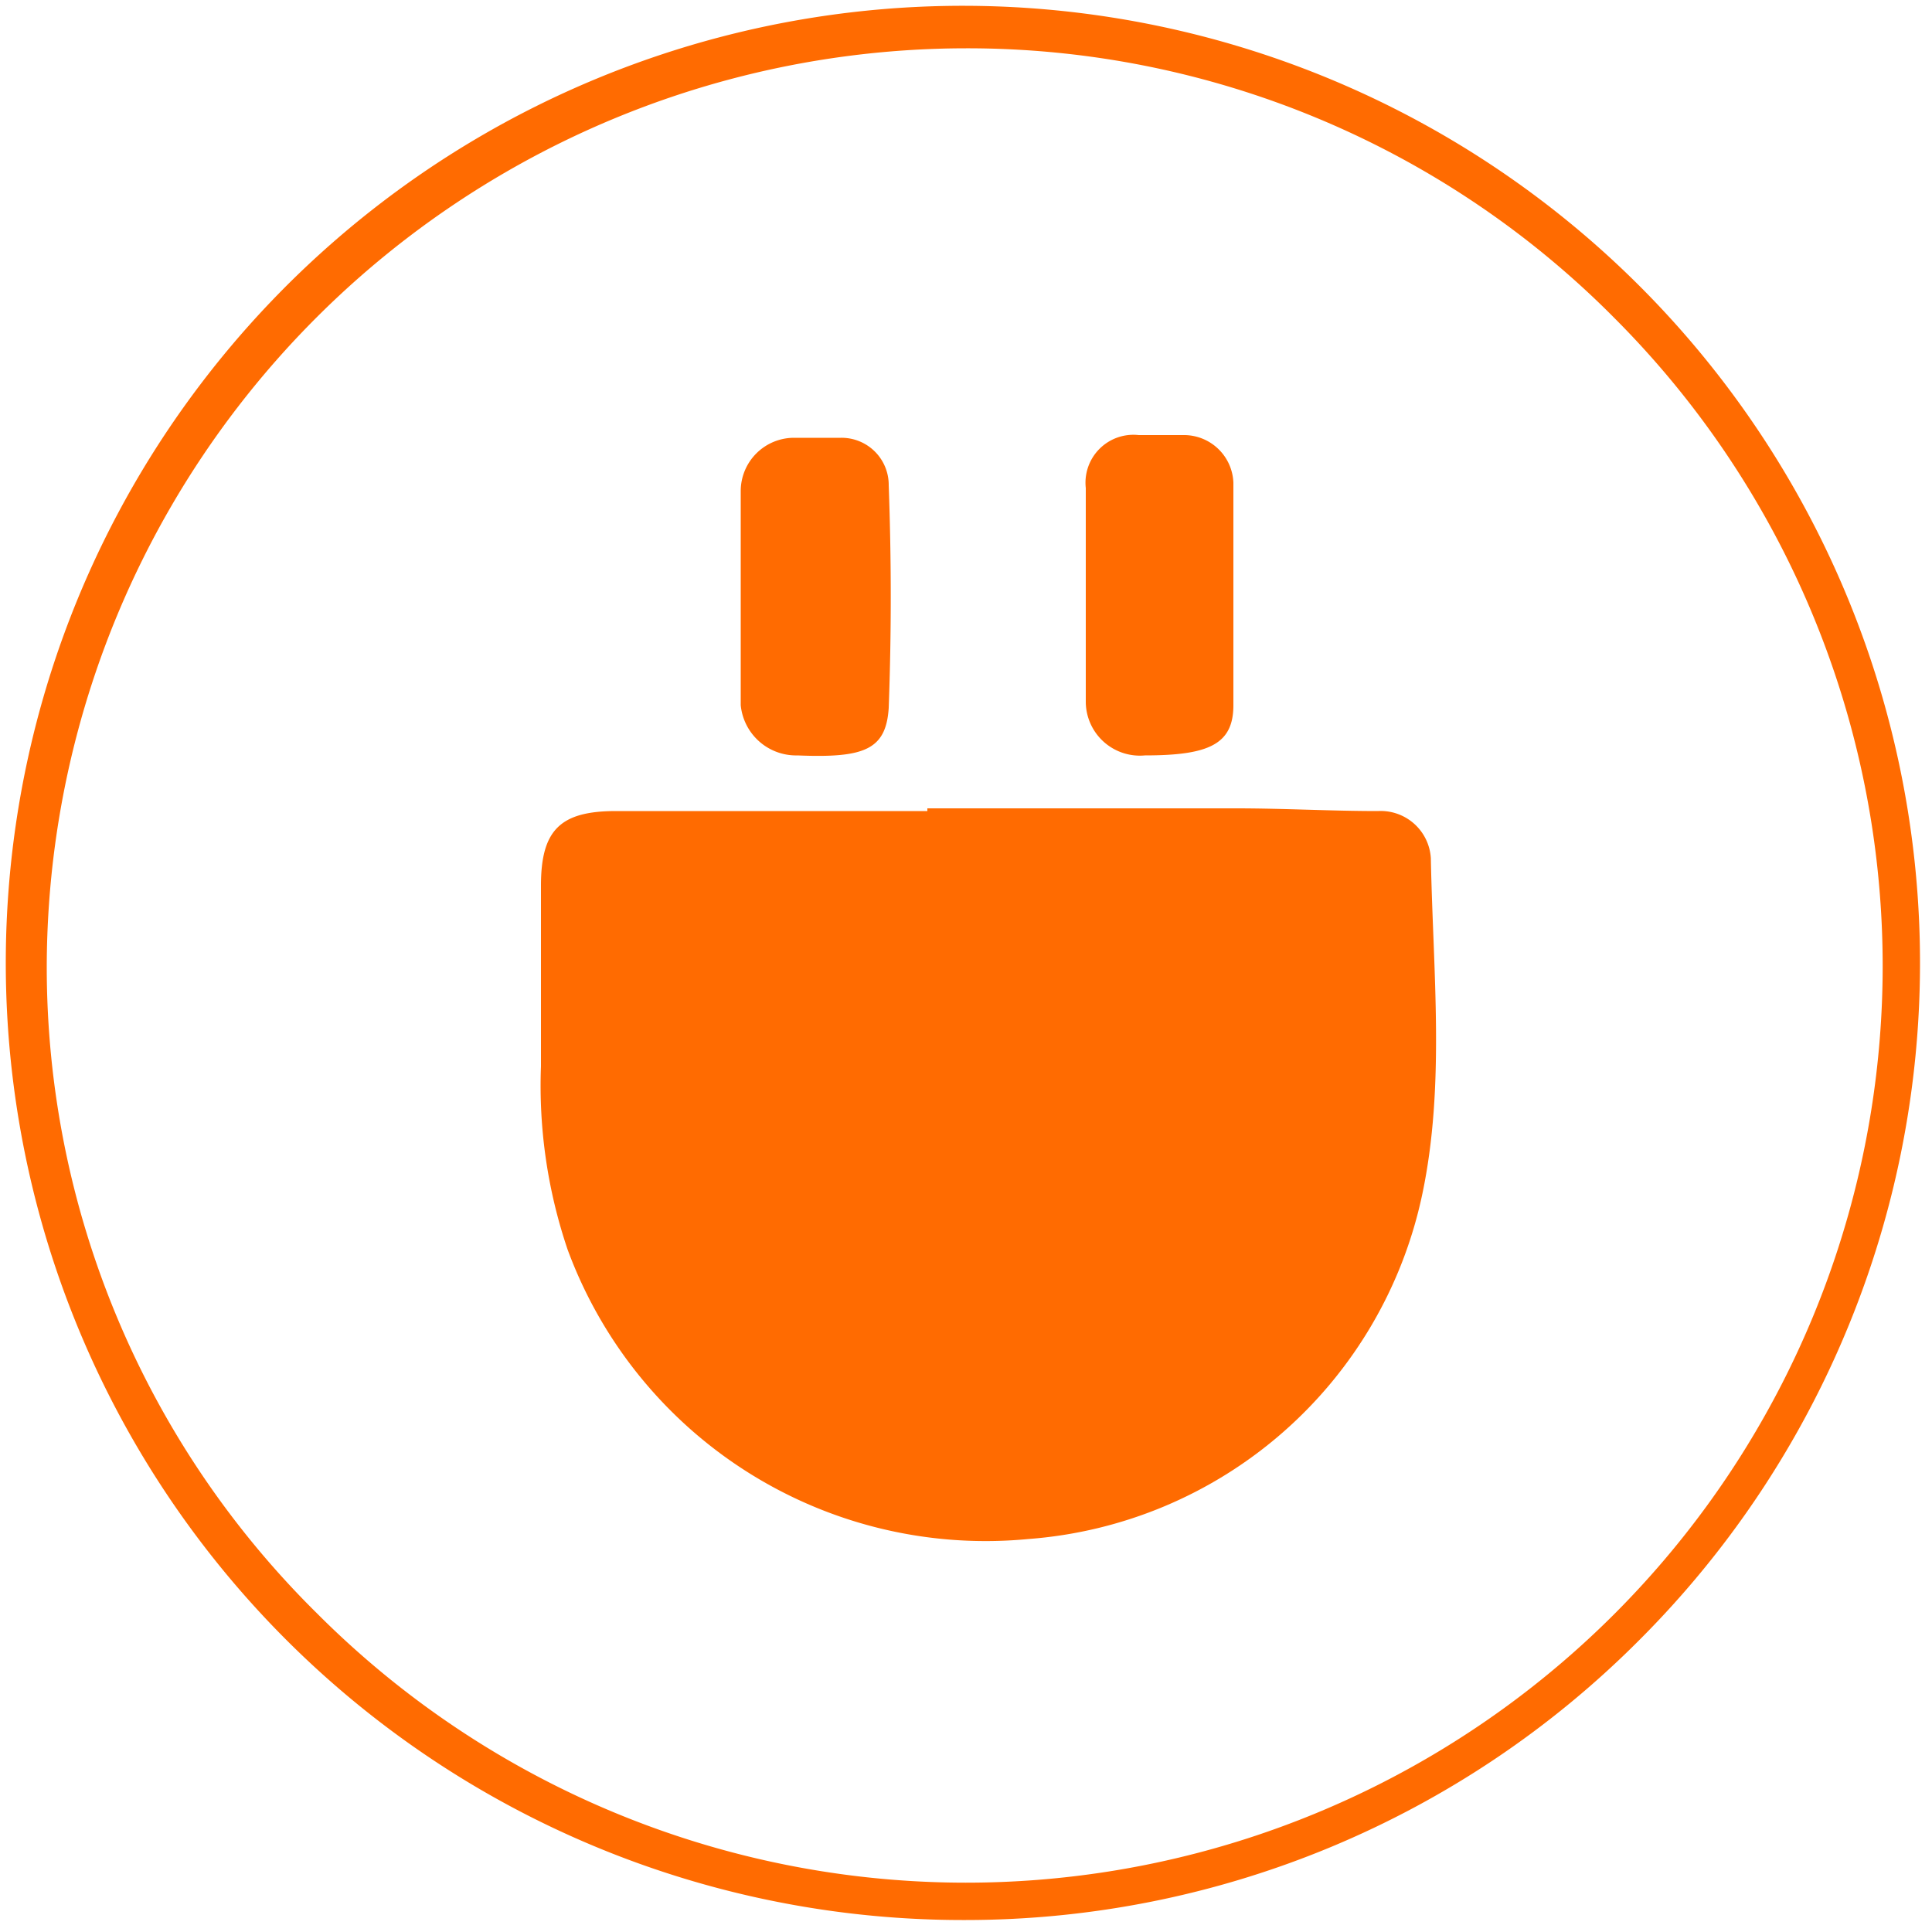 <svg id="Warstwa_1" data-name="Warstwa 1" xmlns="http://www.w3.org/2000/svg" viewBox="0 0 50 50"><defs><style>.cls-1{fill:#ff6b01;}</style></defs><path class="cls-1" d="M25,49.69a24.77,24.77,0,1,1,17.43-7.25A24.61,24.61,0,0,1,25,49.69ZM25,1.25A23.81,23.81,0,0,0,1.21,25a23.5,23.5,0,0,0,7,16.76A23.72,23.72,0,1,0,41.79,8.24,23.57,23.57,0,0,0,25,1.25Z"/><path class="cls-1" d="M36.81,30.9a11.28,11.28,0,0,1-10.2,8.93,11.53,11.53,0,0,1-11.92-7.49A13.21,13.21,0,0,1,14,27.6V22.92c0-1.44.5-1.93,1.94-1.93H24v-.07h8c1.22,0,2.45.07,3.66.07a1.3,1.3,0,0,1,1.37,1.22C37.09,25.21,37.4,28.09,36.81,30.9Z"/><path class="cls-1" d="M20.64,19.55c1.72.07,2.29-.14,2.36-1.23.07-1.94.07-3.8,0-5.76a1.22,1.22,0,0,0-1.23-1.23H20.54a1.38,1.38,0,0,0-1.37,1.37v5.55A1.44,1.44,0,0,0,20.64,19.55Z"/><path class="cls-1" d="M29.63,19.55c1.66,0,2.29-.29,2.29-1.3V12.49a1.28,1.28,0,0,0-1.3-1.23H29.47a1.24,1.24,0,0,0-1.37,1.37v5.55A1.4,1.4,0,0,0,29.63,19.55Z"/></svg>